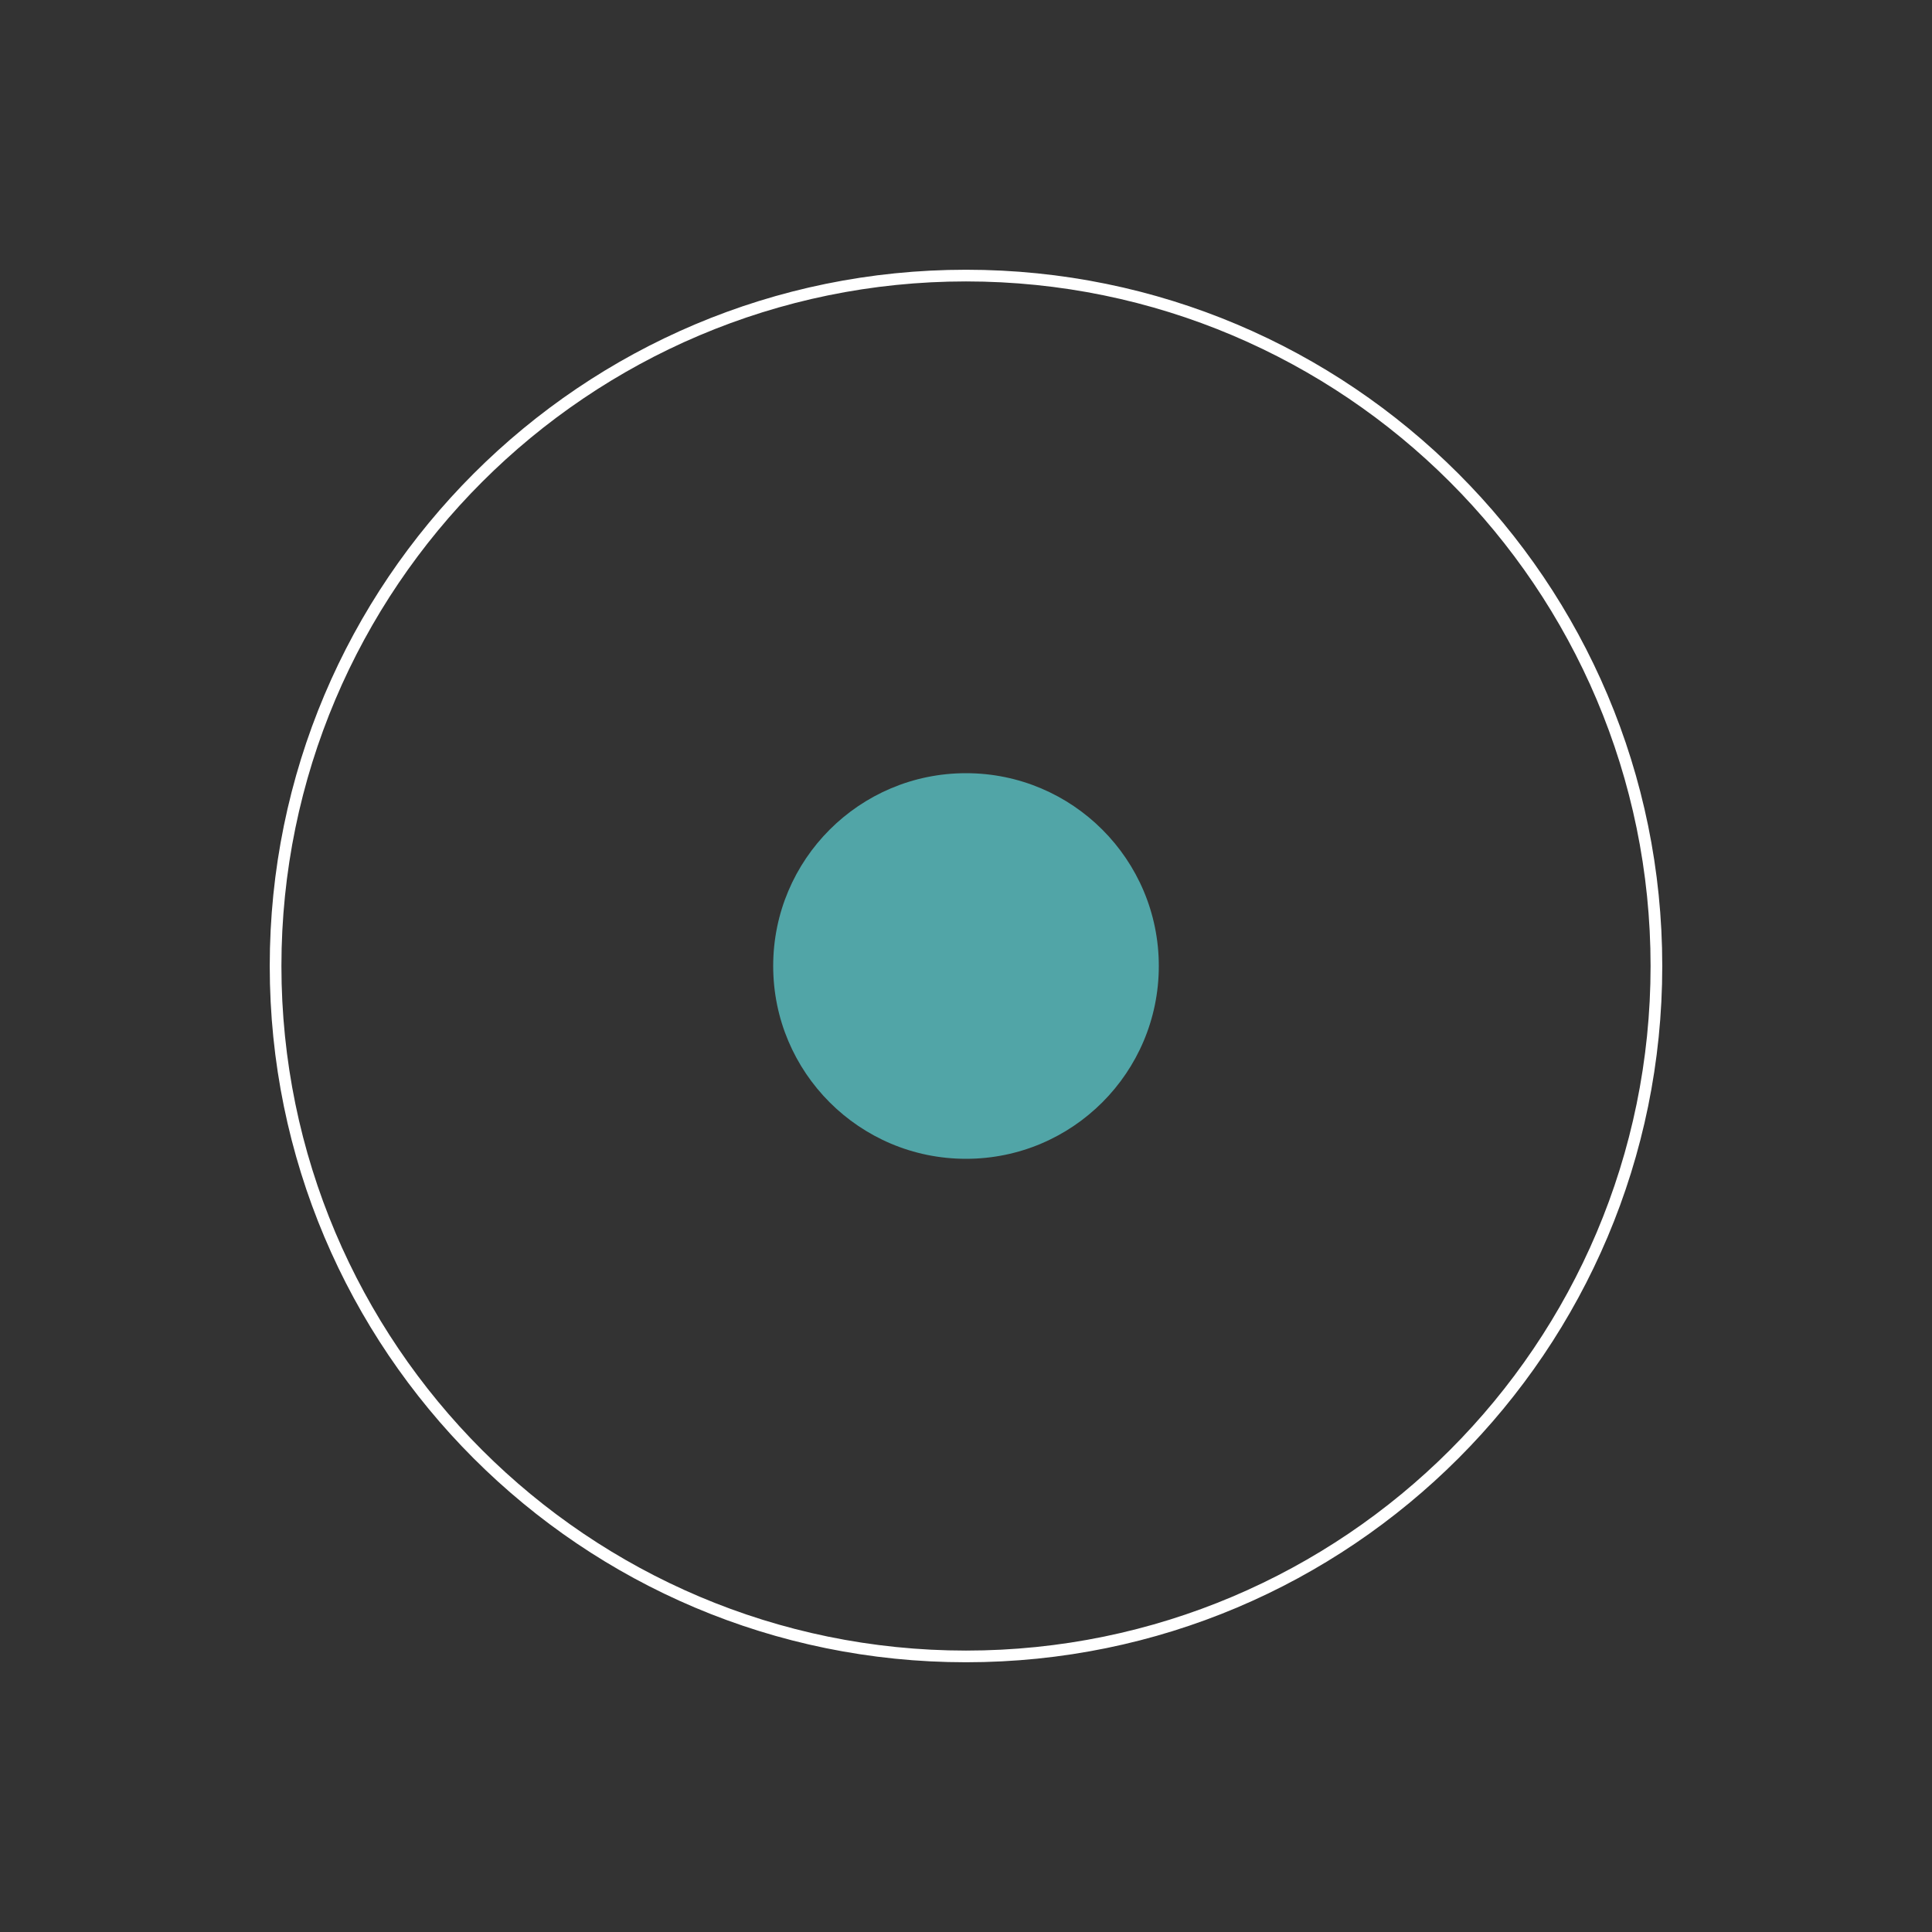 <?xml version="1.0" encoding="utf-8"?>
<!-- Generator: Adobe Illustrator 25.2.1, SVG Export Plug-In . SVG Version: 6.00 Build 0)  -->
<svg version="1.1" id="Layer_1" xmlns="http://www.w3.org/2000/svg" xmlns:xlink="http://www.w3.org/1999/xlink" x="0px" y="0px"
	 viewBox="0 0 198.4 198.4" style="enable-background:new 0 0 198.4 198.4;" xml:space="preserve">
<rect x="0" y="0" width="198.4" height="198.4" fill="#333333" stroke="none"/>
<style type="text/css">
	.st0{fill:#51A5A7;}
	.st1{fill:#FFFFFF;}
</style>
<circle class="st0" cx="99.2" cy="99.2" r="19.8"/>
<g>
	<path class="st1" d="M170.1,99.2h-0.6c0,19.4-7.9,37-20.6,49.7c-12.7,12.7-30.3,20.6-49.7,20.6c-19.4,0-37-7.9-49.7-20.6
		c-12.7-12.7-20.6-30.3-20.6-49.7c0-19.4,7.9-37,20.6-49.7c12.7-12.7,30.3-20.6,49.7-20.6c19.4,0,37,7.9,49.7,20.6
		c12.7,12.7,20.6,30.3,20.6,49.7H170.1h0.6c0-39.5-32-71.5-71.5-71.5c-39.5,0-71.5,32-71.5,71.5c0,39.5,32,71.5,71.5,71.5
		c39.5,0,71.5-32,71.5-71.5H170.1z"/>
</g>
</svg>
